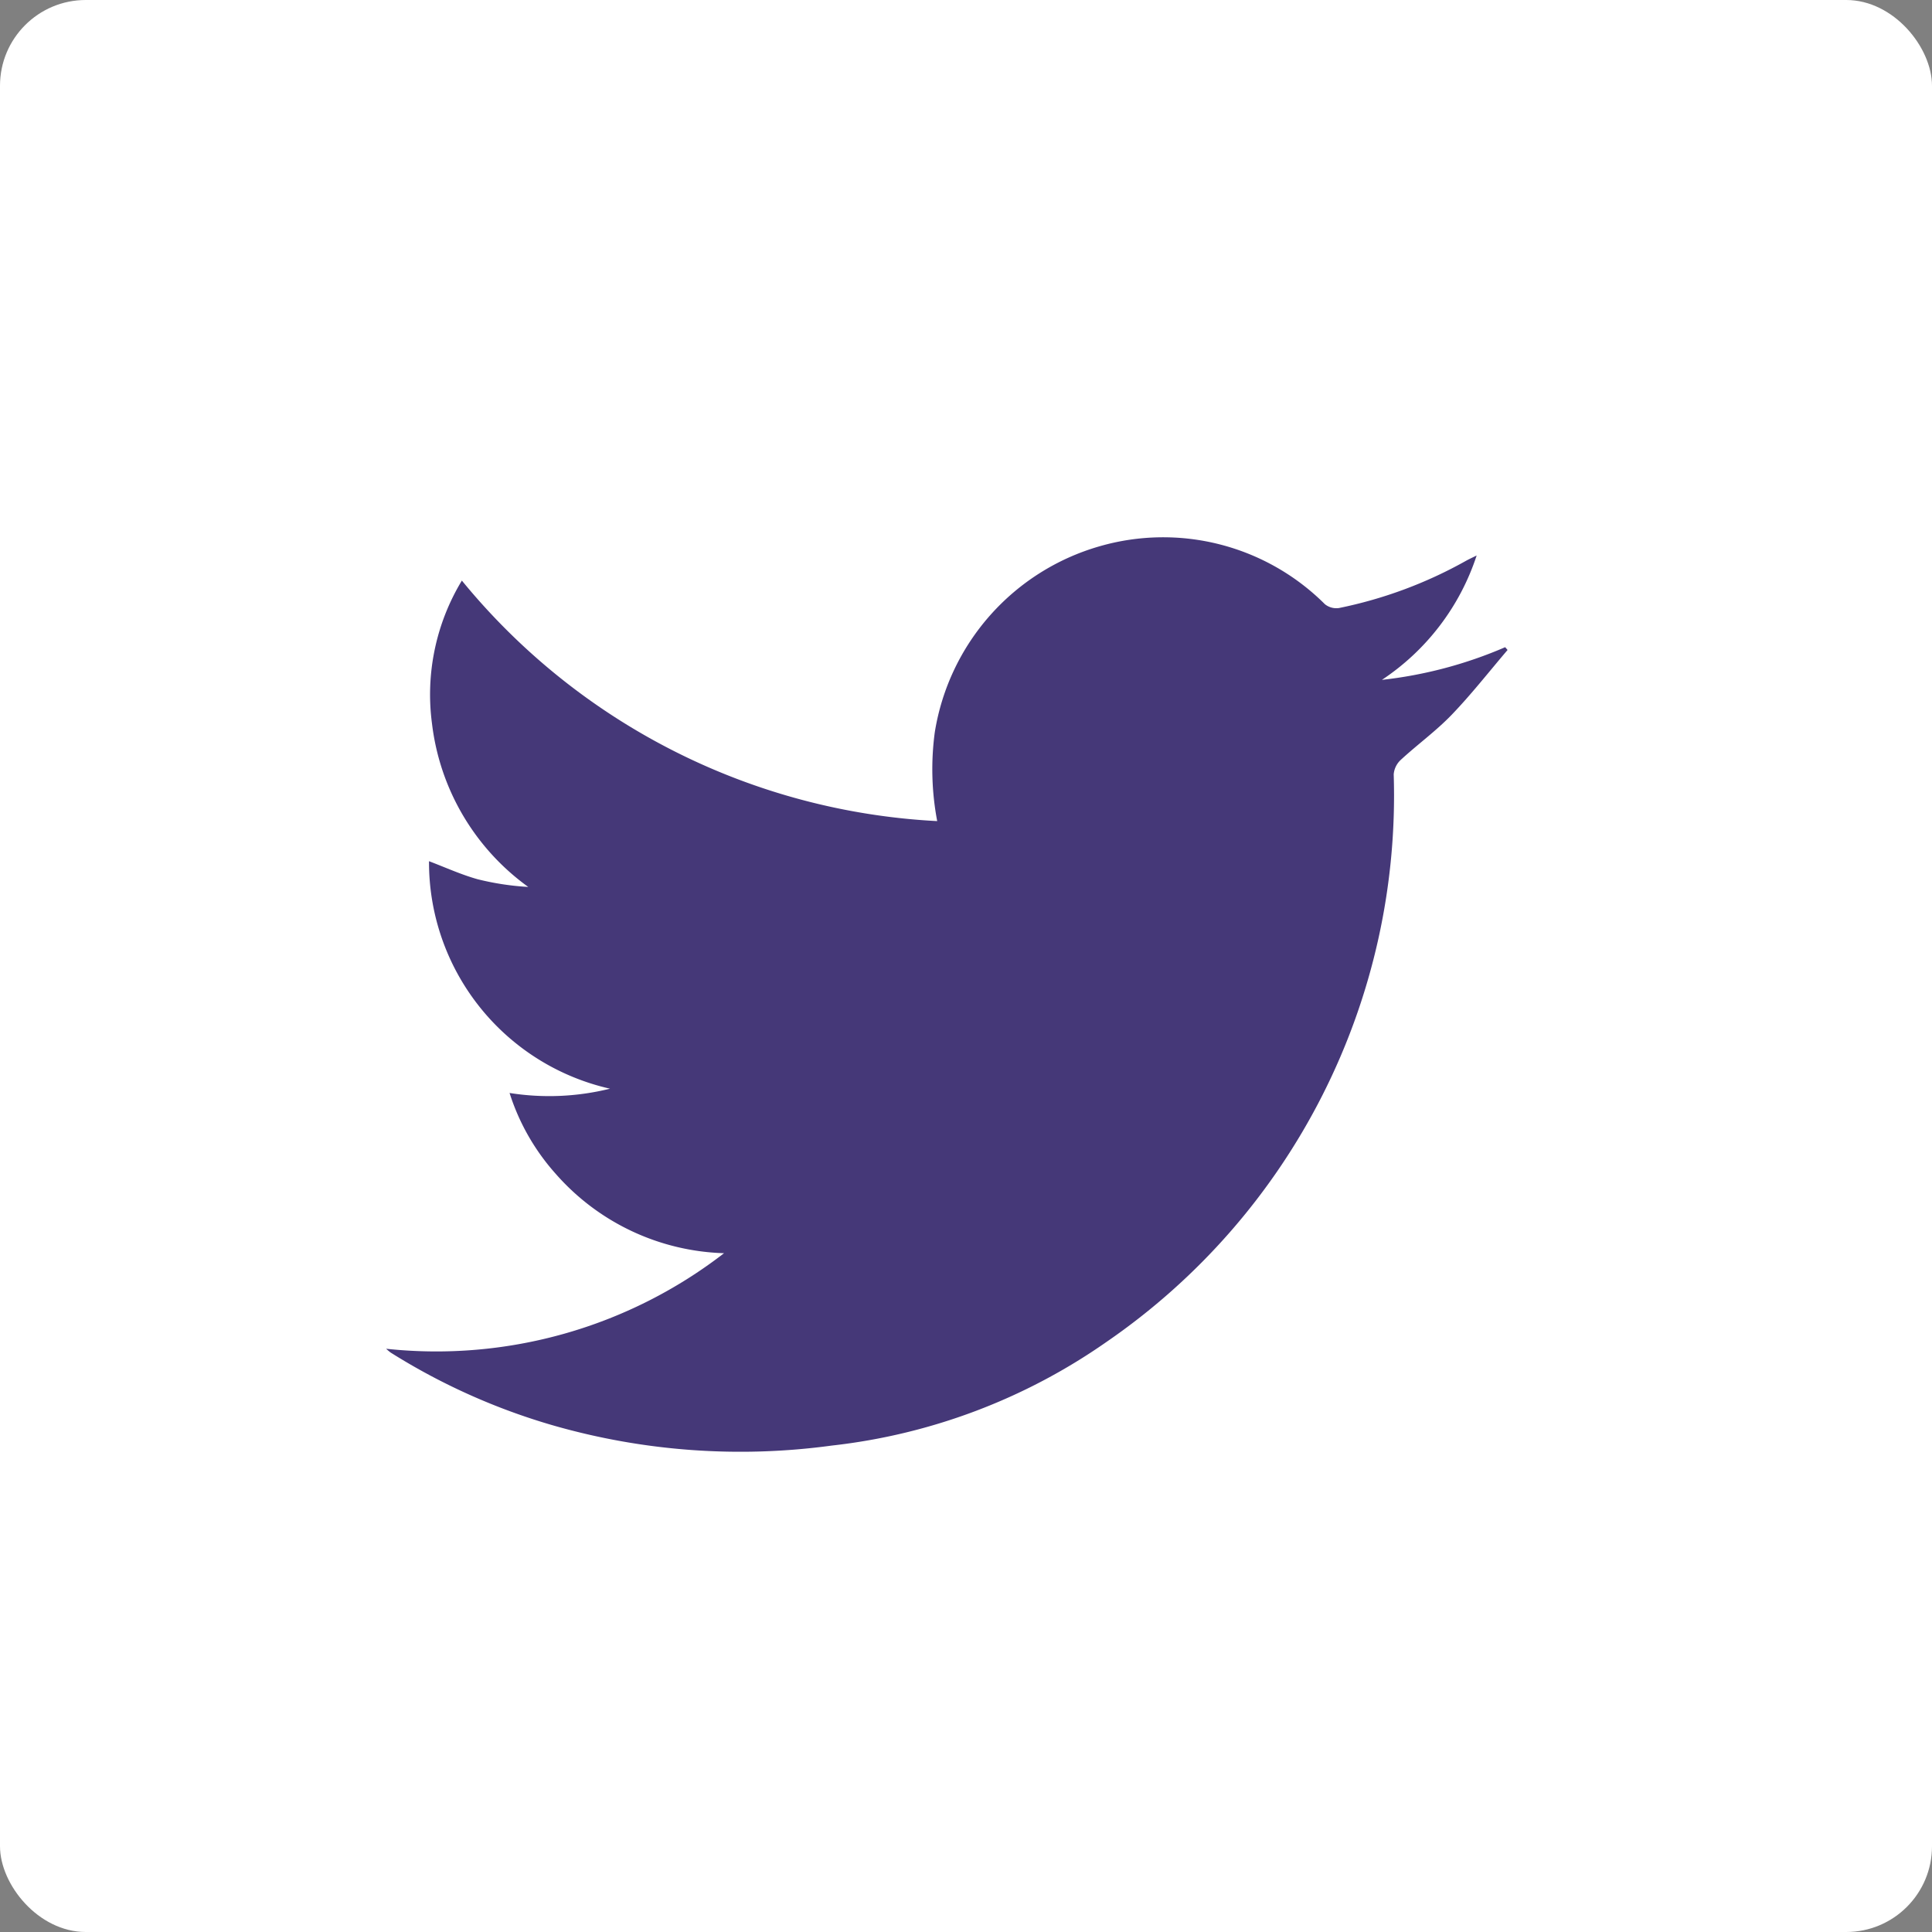 <?xml version="1.0" encoding="UTF-8"?> <svg xmlns="http://www.w3.org/2000/svg" xmlns:xlink="http://www.w3.org/1999/xlink" id="Component_43_1" data-name="Component 43 – 1" width="45.047" height="45.047" viewBox="0 0 45.047 45.047"><rect x="0" y="0" width="45.047" height="45.047" fill="#808080" stroke="none"/><defs><clipPath id="clip-path"><rect id="Rectangle_61" data-name="Rectangle 61" width="26.148" height="21.309" fill="#453878"></rect></clipPath></defs><rect id="Rectangle_190" data-name="Rectangle 190" width="45.047" height="45.047" rx="2" fill="#ffffff00"></rect><g id="Group_39" data-name="Group 39" transform="translate(9.003 12.537)"><g id="Group_38" data-name="Group 38" clip-path="url(#clip-path)"><path id="Path_15" data-name="Path 15" d="M0,18.911a10.97,10.97,0,0,0,7.879-2.228,5.434,5.434,0,0,1-3.926-1.852,5.175,5.175,0,0,1-1.075-1.884,5.883,5.883,0,0,0,2.342-.1A5.414,5.414,0,0,1,1,7.543c.38.144.749.313,1.135.421a6.369,6.369,0,0,0,1.179.179A5.494,5.494,0,0,1,1.07,4.338,5.132,5.132,0,0,1,1.766,1,15.337,15.337,0,0,0,12.849,6.608a6.479,6.479,0,0,1-.056-2.073A5.4,5.4,0,0,1,16.636.2a5.338,5.338,0,0,1,5.253,1.351.427.427,0,0,0,.328.089,10.2,10.2,0,0,0,2.96-1.1c.066-.037.134-.068.25-.125a5.552,5.552,0,0,1-2.209,2.9,10.008,10.008,0,0,0,2.874-.762l.056.065c-.433.507-.844,1.034-1.306,1.514-.365.379-.8.693-1.187,1.051a.516.516,0,0,0-.162.334,15.46,15.46,0,0,1-6.7,13.237,13.846,13.846,0,0,1-6.4,2.414A15.807,15.807,0,0,1,3.9,20.7,14.873,14.873,0,0,1,.106,19,1.229,1.229,0,0,1,0,18.911" transform="translate(0 0)" fill="#453878"></path></g></g></svg> 